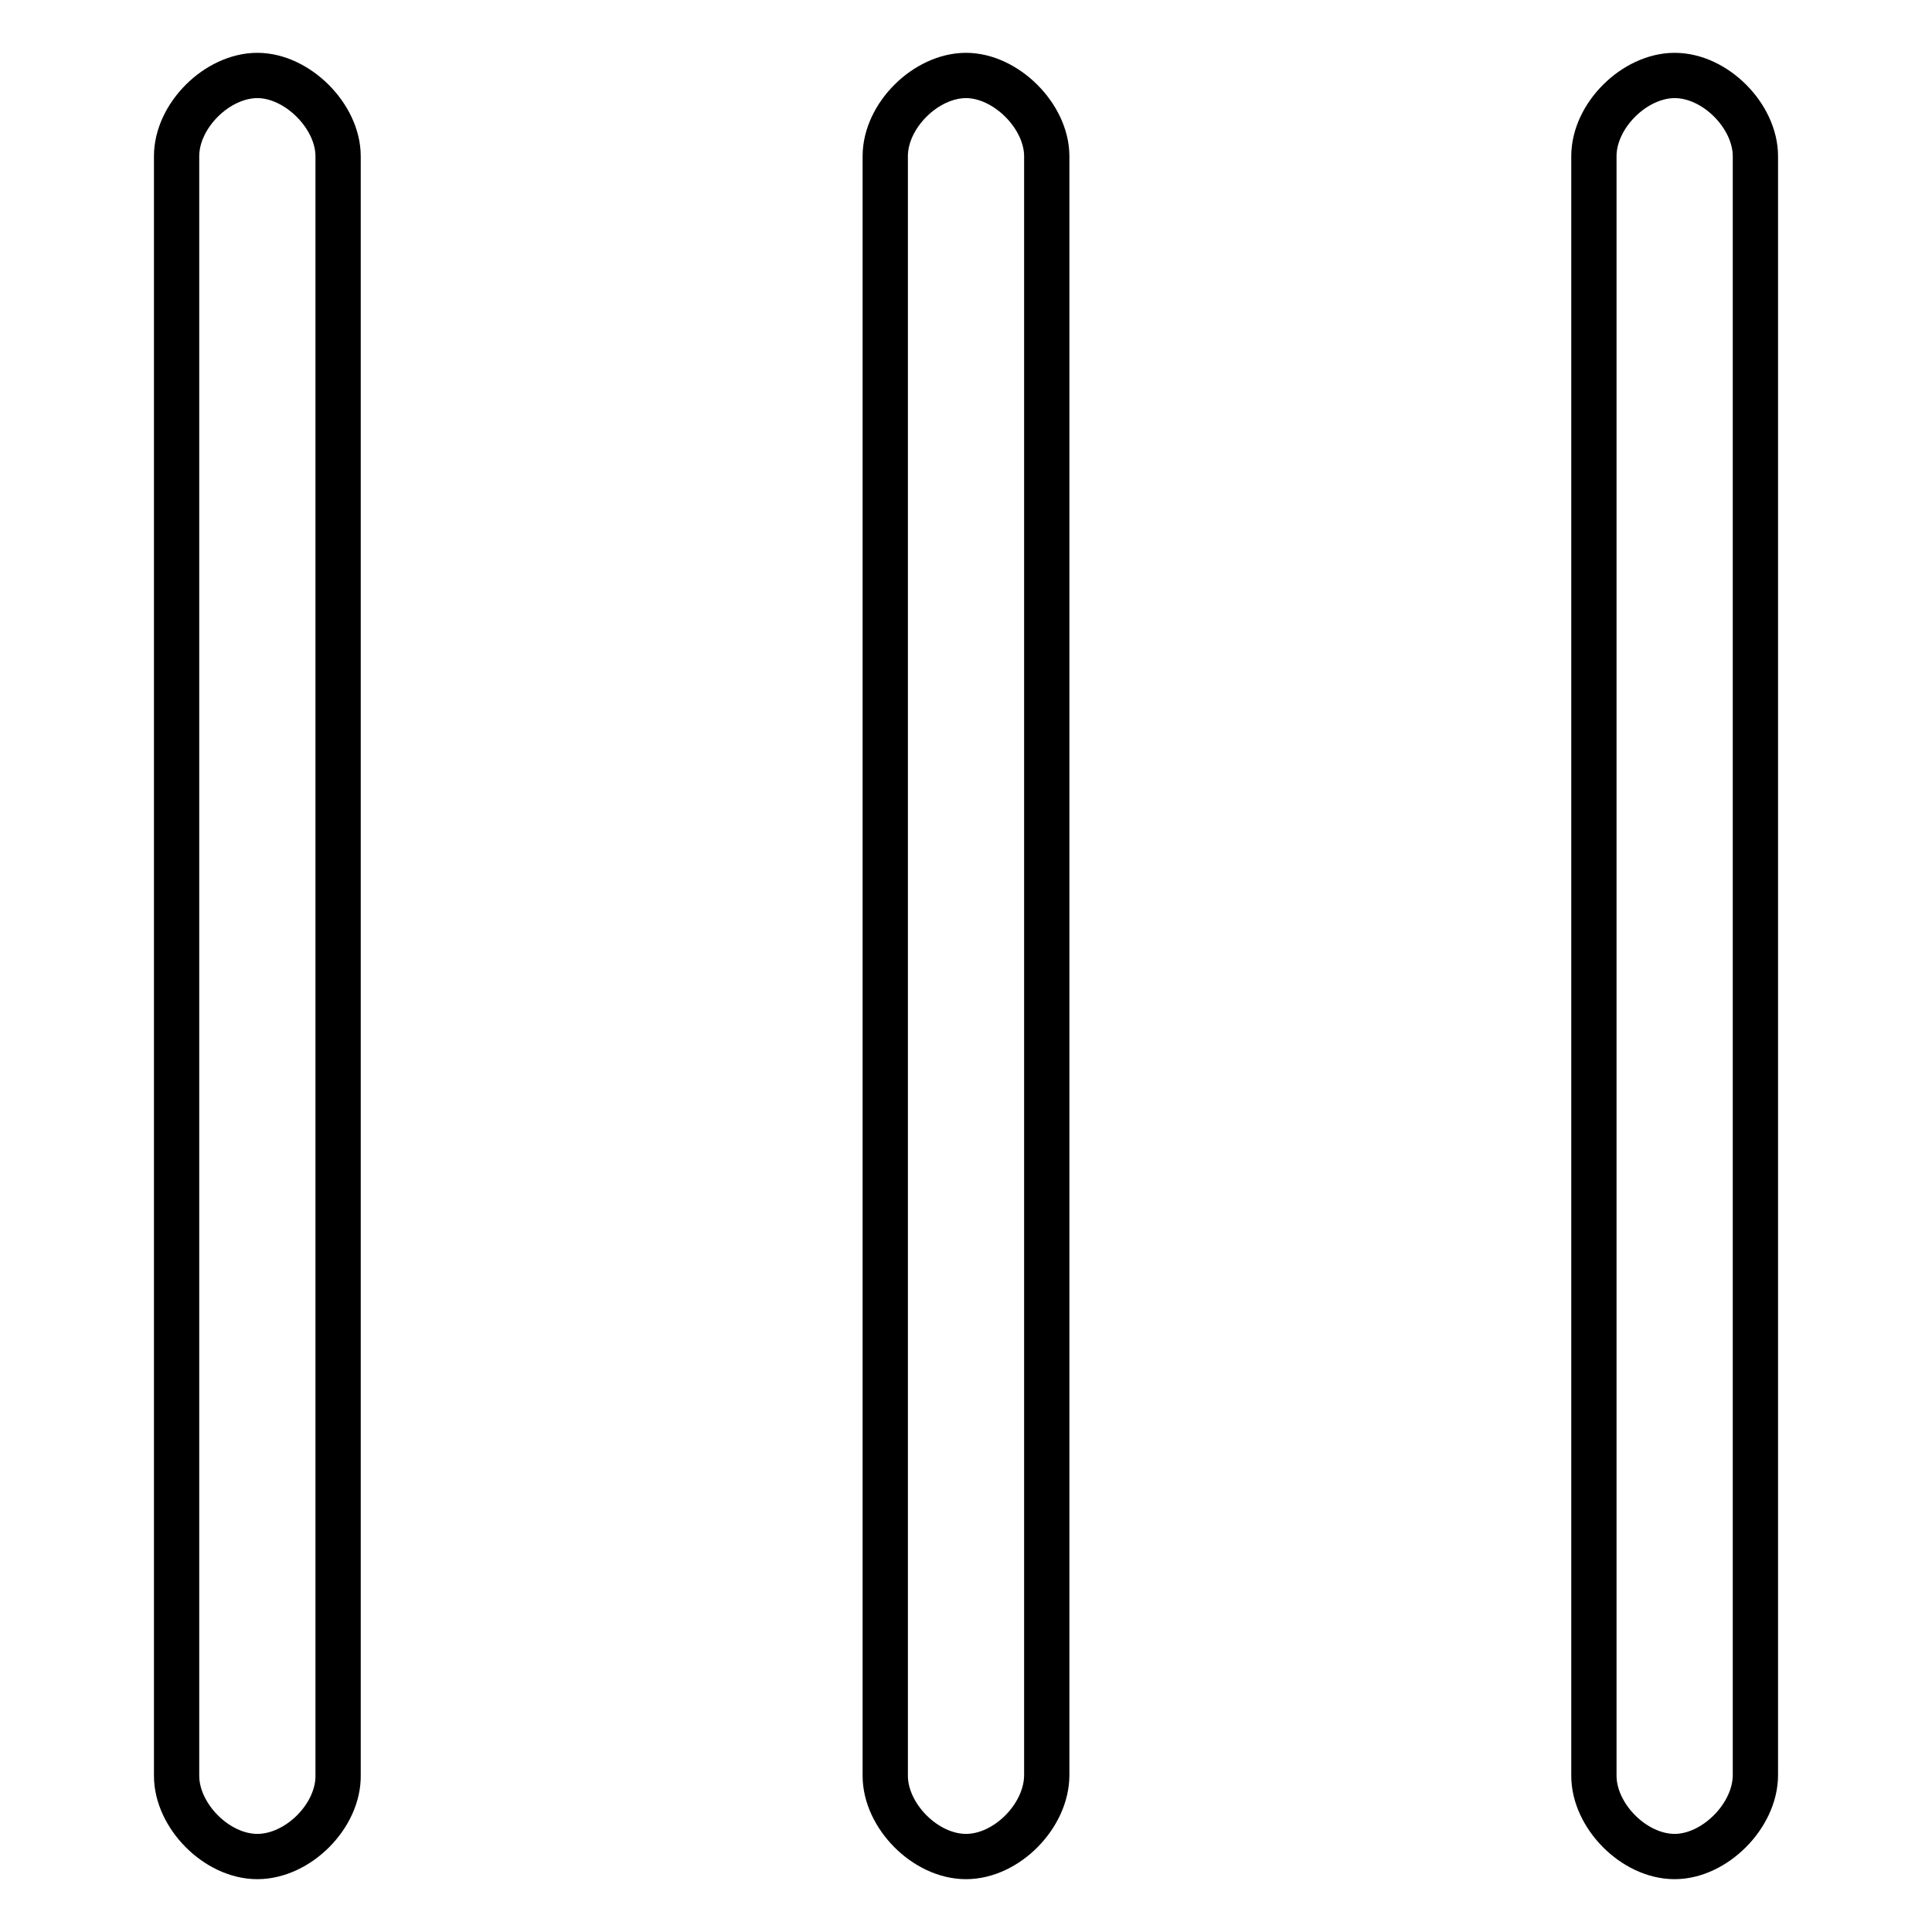 <?xml version="1.0" encoding="utf-8"?>
<!-- Svg Vector Icons : http://www.onlinewebfonts.com/icon -->
<!DOCTYPE svg PUBLIC "-//W3C//DTD SVG 1.1//EN" "http://www.w3.org/Graphics/SVG/1.1/DTD/svg11.dtd">
<svg version="1.1" xmlns="http://www.w3.org/2000/svg" xmlns:xlink="http://www.w3.org/1999/xlink" x="0px" y="0px" viewBox="0 0 256 256" enable-background="new 0 0 256 256" xml:space="preserve">
<g> <path stroke-width="6" fill-opacity="0" stroke="#000000"  d="M34.1,246c-5.4,0-10.7-5.4-10.7-10.7V20.7c0-5.4,5.4-10.7,10.7-10.7s10.7,5.4,10.7,10.7v214.5 C44.9,240.6,39.5,246,34.1,246z M128,246c-5.4,0-10.7-5.4-10.7-10.7V20.7c0-5.4,5.4-10.7,10.7-10.7s10.7,5.4,10.7,10.7v214.5 C138.7,240.6,133.4,246,128,246z M221.9,246c-5.4,0-10.7-5.4-10.7-10.7V20.7c0-5.4,5.4-10.7,10.7-10.7c5.4,0,10.7,5.4,10.7,10.7 v214.5C232.6,240.6,227.2,246,221.9,246z"/></g>
</svg>
